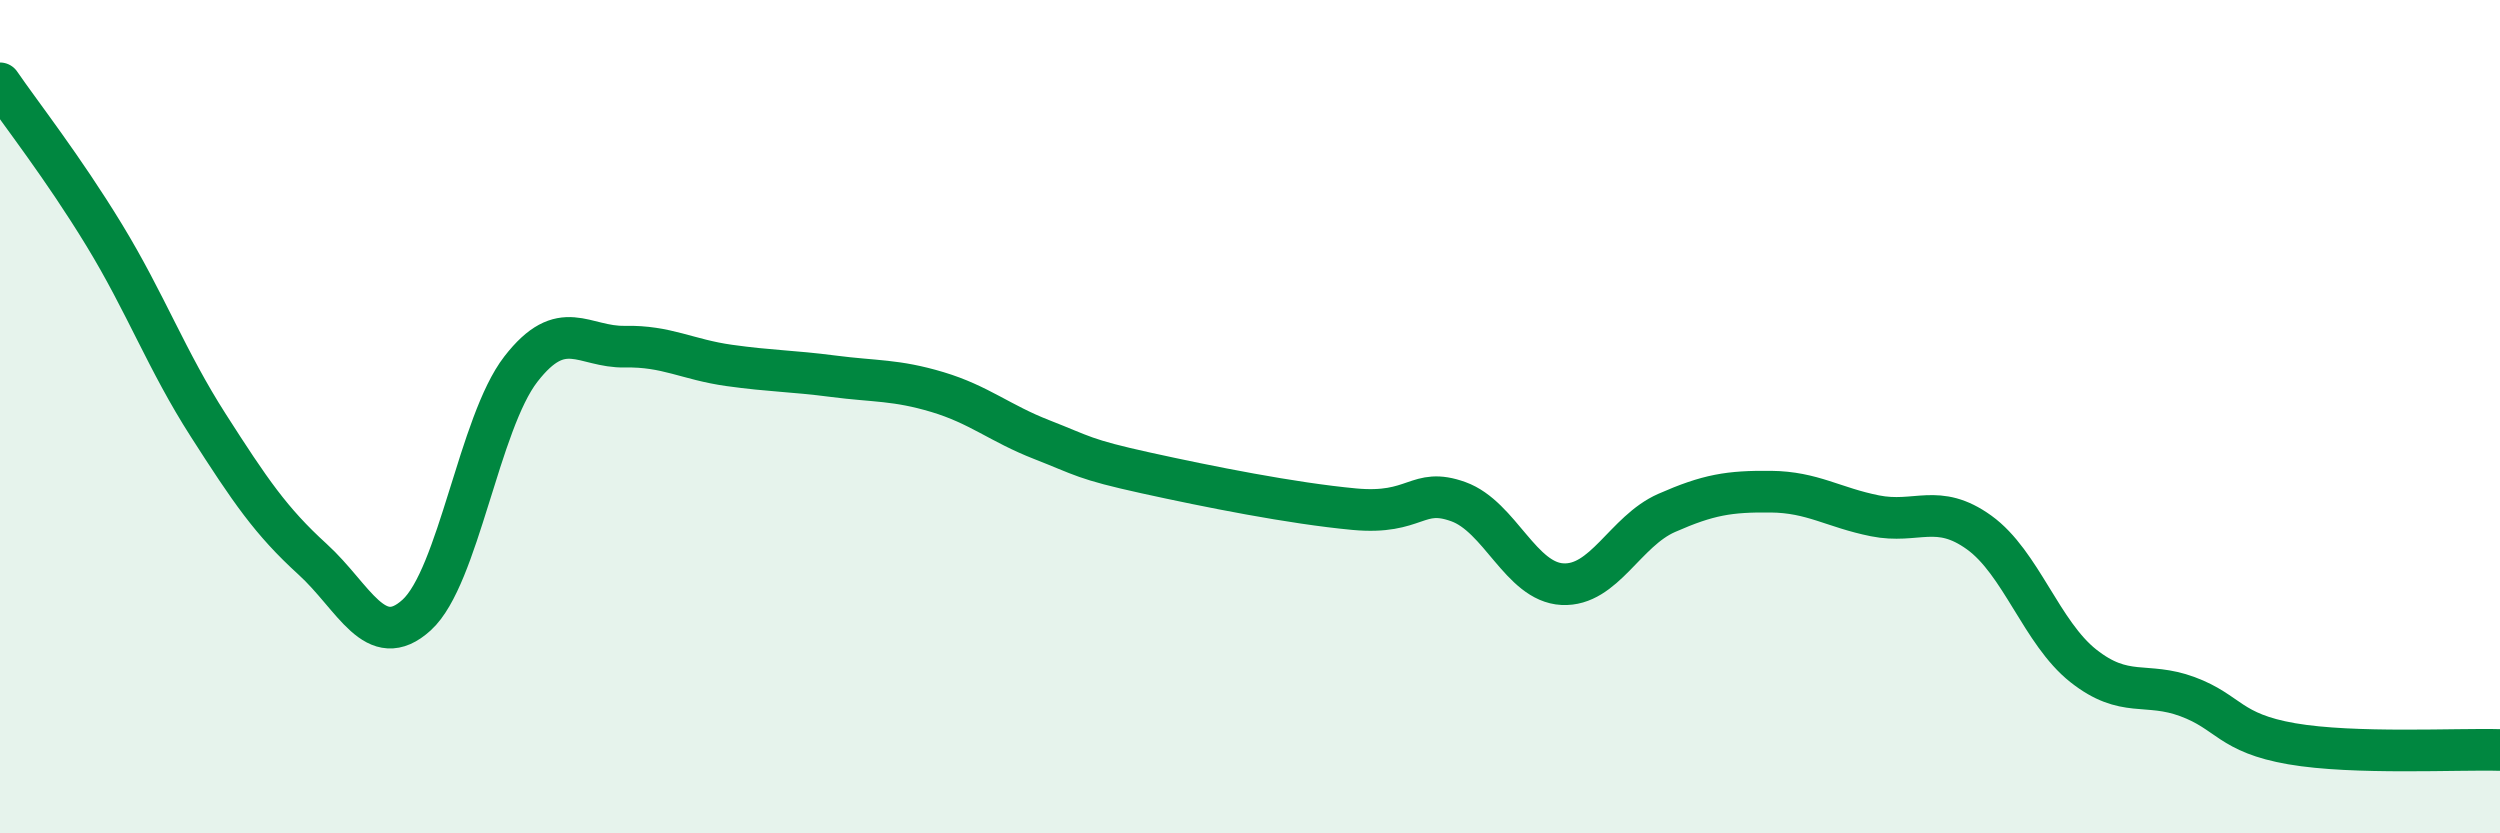 
    <svg width="60" height="20" viewBox="0 0 60 20" xmlns="http://www.w3.org/2000/svg">
      <path
        d="M 0,2 C 0.5,2.73 1.5,4 2.5,5.64 C 3.5,7.28 4,8.65 5,10.21 C 6,11.77 6.5,12.51 7.5,13.42 C 8.5,14.33 9,15.67 10,14.76 C 11,13.85 11.5,10.15 12.5,8.86 C 13.5,7.57 14,8.34 15,8.32 C 16,8.3 16.5,8.63 17.5,8.77 C 18.5,8.91 19,8.9 20,9.03 C 21,9.16 21.5,9.11 22.5,9.41 C 23.5,9.71 24,10.16 25,10.55 C 26,10.94 26,11.02 27.5,11.35 C 29,11.68 31,12.08 32.5,12.22 C 34,12.36 34,11.68 35,12.04 C 36,12.4 36.5,13.97 37.5,14.02 C 38.5,14.07 39,12.75 40,12.31 C 41,11.87 41.5,11.79 42.5,11.8 C 43.5,11.81 44,12.18 45,12.38 C 46,12.58 46.5,12.06 47.5,12.78 C 48.5,13.5 49,15.19 50,15.98 C 51,16.77 51.5,16.35 52.5,16.72 C 53.5,17.09 53.5,17.59 55,17.85 C 56.5,18.11 59,17.97 60,18L60 20L0 20Z"
        fill="#008740"
        opacity="0.1"
        stroke-linecap="round"
        stroke-linejoin="round"
      />
      <path
        d="M 0,2 C 0.5,2.73 1.5,4 2.5,5.64 C 3.5,7.28 4,8.65 5,10.21 C 6,11.77 6.5,12.51 7.5,13.42 C 8.5,14.33 9,15.67 10,14.76 C 11,13.85 11.5,10.15 12.5,8.86 C 13.5,7.57 14,8.34 15,8.32 C 16,8.3 16.5,8.63 17.5,8.77 C 18.5,8.91 19,8.9 20,9.03 C 21,9.16 21.5,9.11 22.5,9.41 C 23.5,9.71 24,10.16 25,10.55 C 26,10.94 26,11.02 27.5,11.35 C 29,11.68 31,12.08 32.5,12.22 C 34,12.36 34,11.68 35,12.04 C 36,12.4 36.5,13.97 37.5,14.02 C 38.5,14.07 39,12.75 40,12.31 C 41,11.87 41.5,11.79 42.5,11.8 C 43.5,11.81 44,12.18 45,12.38 C 46,12.58 46.5,12.06 47.5,12.78 C 48.5,13.5 49,15.19 50,15.98 C 51,16.77 51.5,16.35 52.5,16.72 C 53.5,17.09 53.5,17.59 55,17.85 C 56.5,18.11 59,17.97 60,18"
        stroke="#008740"
        stroke-width="1"
        fill="none"
        stroke-linecap="round"
        stroke-linejoin="round"
      />
    </svg>
  
